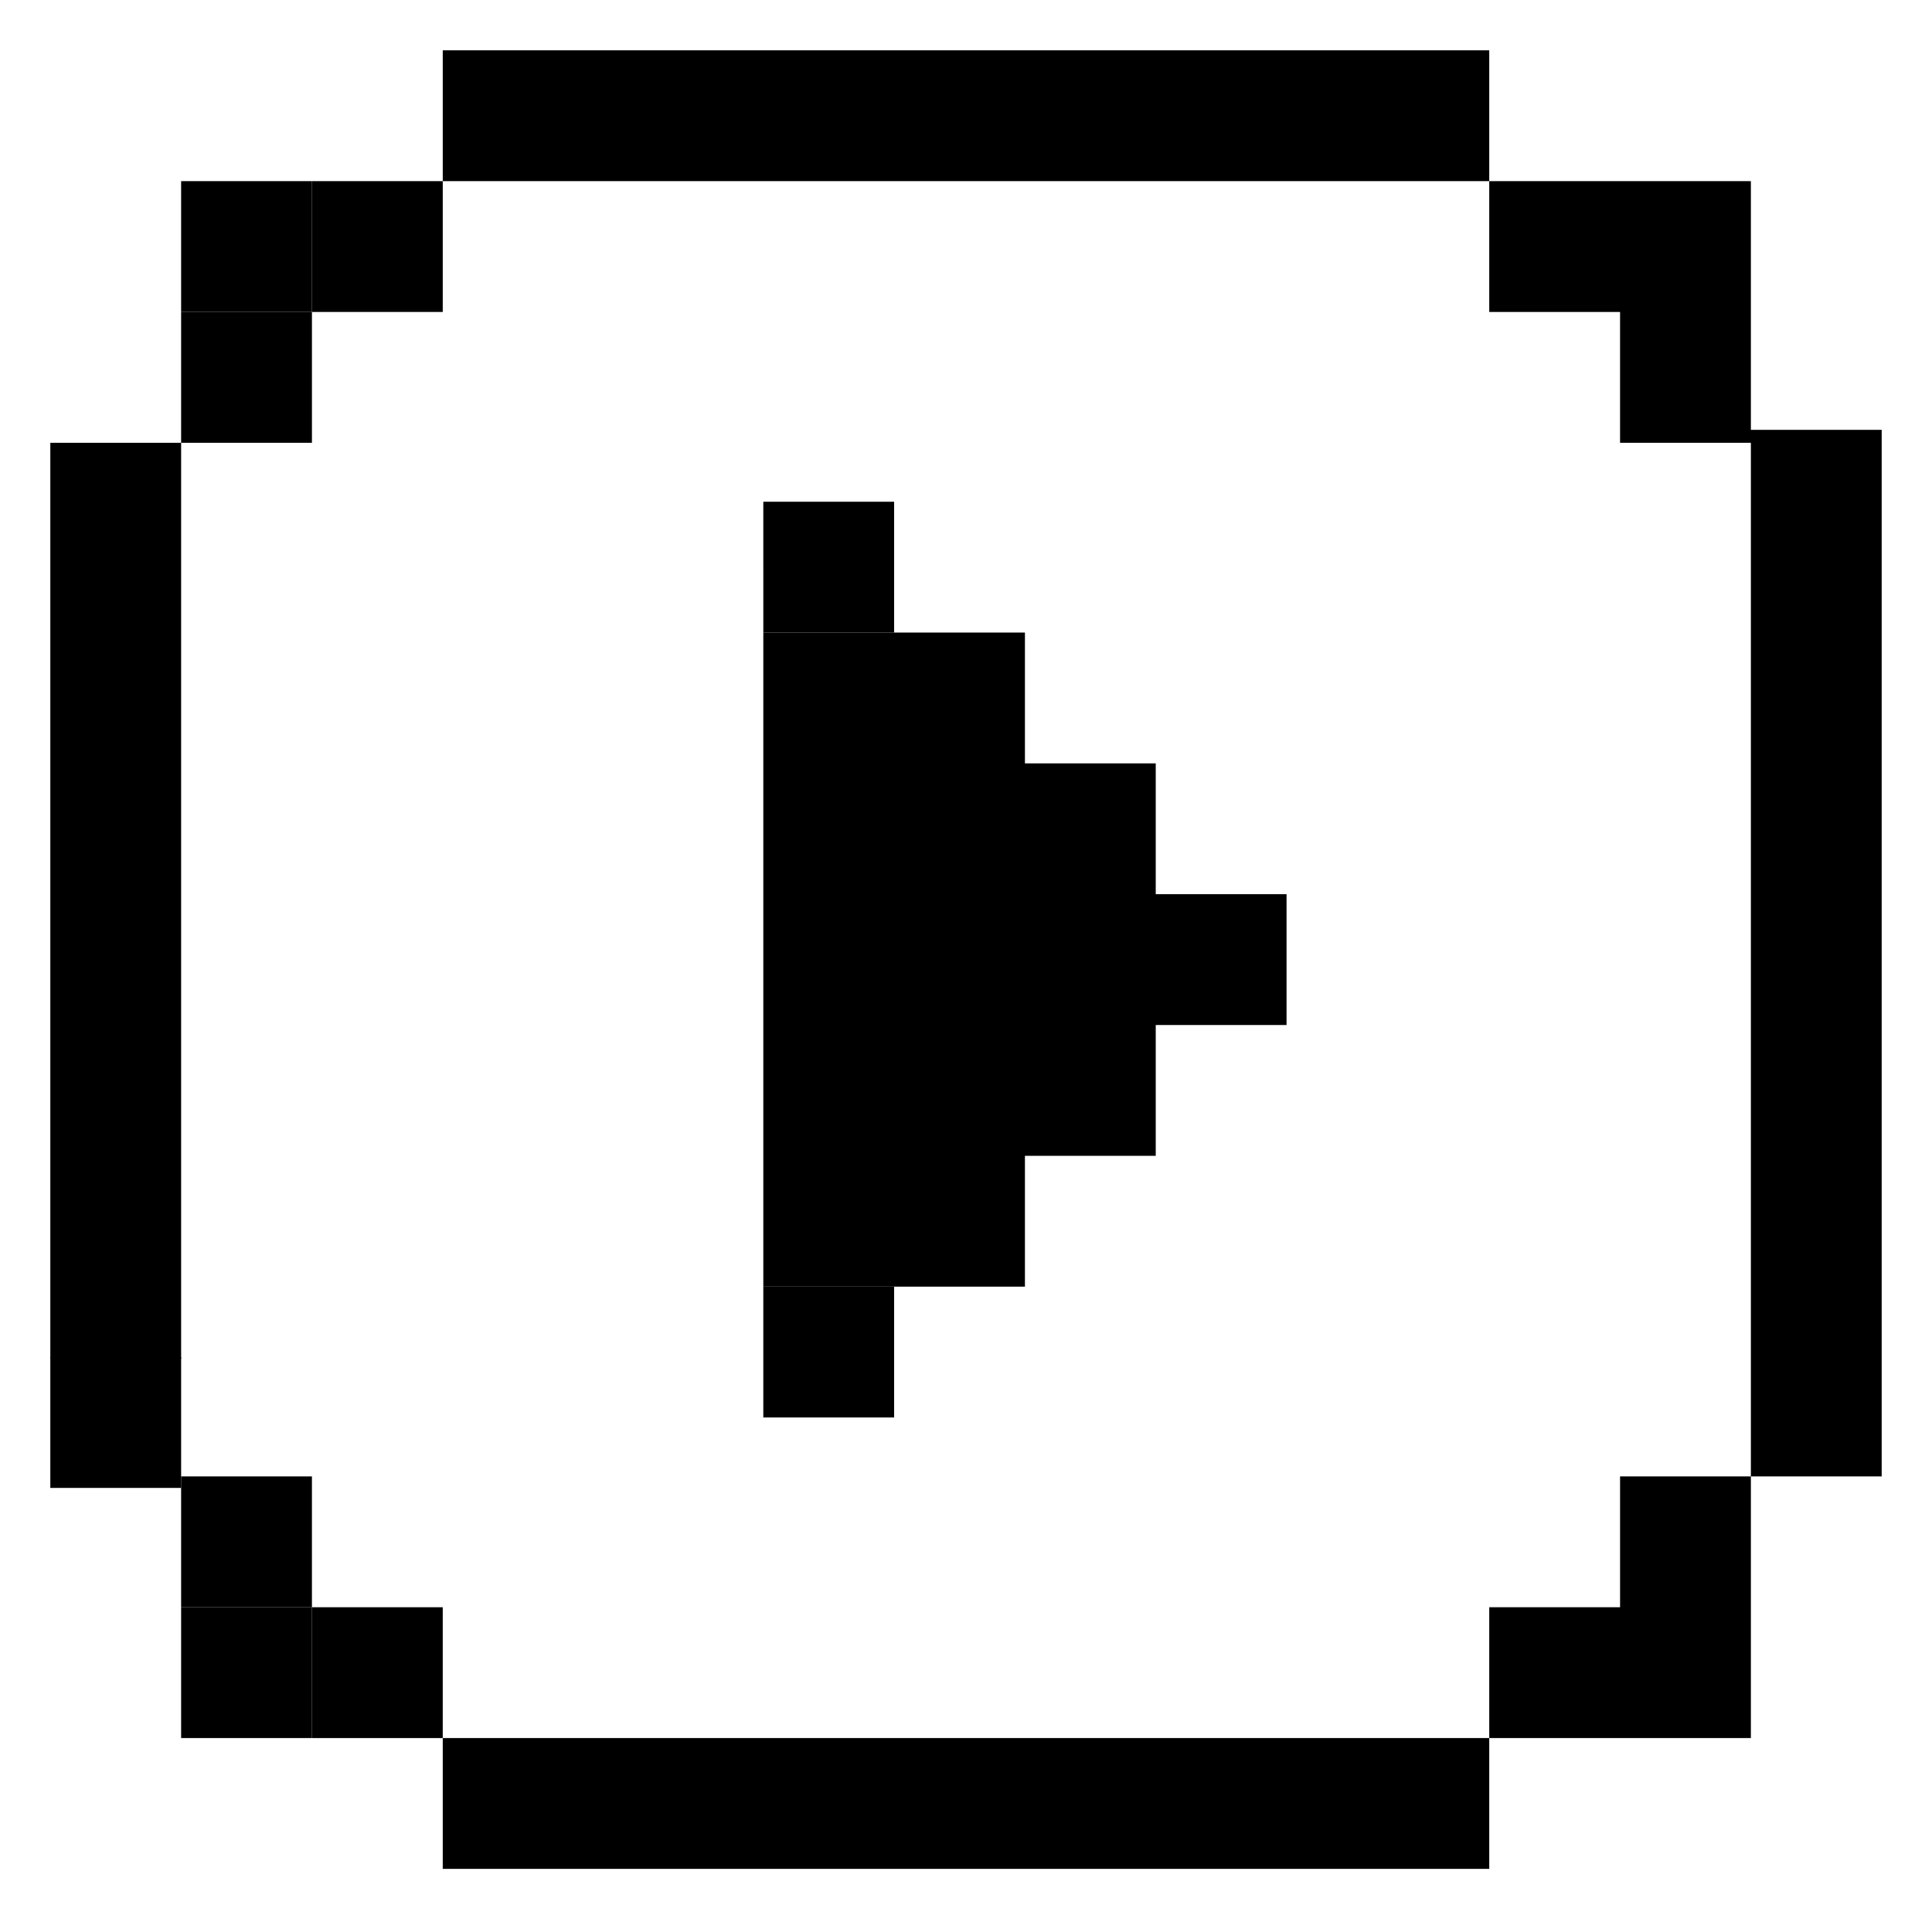 <svg viewBox="0 0 134.4 133.5" xmlns="http://www.w3.org/2000/svg">
  <path class="cls-1" d="M3.5 30.8h9.1v9.1H3.5zm0 9.1h9.1V49H3.5zm0 9.1h9.1v9.1H3.5zm0 9.1h9.1v9.1H3.5zm0 9.1h9.1v9.1H3.5zm0 9.1h9.1v9.1H3.5zm0 9.1h9.1v9.1H3.5z"/>
  <path class="cls-1" d="M3.5 94.4h9.1v9.1H3.5zm9.1-72.7h9.1v9.1h-9.1zm9.1-9.1h9.1v9.1h-9.1z"/>
  <path class="cls-1" d="M12.6 12.6h9.1v9.1h-9.1zm109.2 81h9.1v9.1h-9.1zm0-9.1h9.1v9.1h-9.1zm0-9.1h9.1v9.1h-9.1zm0-9.1h9.1v9.1h-9.1zm0-9.1h9.1v9.1h-9.1zm0-9.1h9.1v9.1h-9.1zm0-9.1h9.1v9.1h-9.1zm0-9.1h9.1V39h-9.1zm-9.1-8.2h9.1v9.1h-9.1zm-9.1-9.1h9.1v9.1h-9.1zm9.1 0h9.1v9.1h-9.1zM30.8 3.5h9.1v9.1h-9.1zm9.1 0H49v9.1h-9.1zm9.1 0h9.1v9.1H49zm9.1 0h9.1v9.1h-9.1zm9.1 0h9.1v9.1h-9.1zm9.1 0h9.1v9.1h-9.1zm9.1 0h9.1v9.1h-9.1zm9.1 0h9.1v9.1h-9.1zm-81.9 99.2h9.1v9.1h-9.1zm9.1 9.1h9.1v9.1h-9.1z"/>
  <path class="cls-1" d="M12.6 111.8h9.1v9.1h-9.1zm100.1-9.1h9.1v9.1h-9.1zm0 9.1h9.1v9.1h-9.1zm-9.1 0h9.1v9.1h-9.1zm-72.8 9.1h9.1v9.1h-9.1zm9.1 0H49v9.1h-9.1zm9.1 0h9.1v9.1H49zm9.1 0h9.1v9.1h-9.1zm9.1 0h9.1v9.1h-9.1zm9.1 0h9.1v9.1h-9.1zm9.1 0h9.1v9.1h-9.1zm9.1 0h9.1v9.1h-9.1zm-41.4-86h9.1V44h-9.1zm9.1 9.1h9.1v9.1h-9.1zm9.1 9.1h9.1v9.1h-9.1zm0 9.1h9.1v9.1h-9.1zm9.1 0h9.1v9.1h-9.1zm-9.1 9.1h9.1v9.1h-9.1zm-9.1 9.1h9.1v9.1h-9.1zm0-9.1h9.1v9.1h-9.1zm0-9.1h9.1v9.1h-9.1zm0-9.1h9.1v9.1h-9.1zm-9.1 36.4h9.1v9.1h-9.1z"/>
  <path class="cls-1" d="M53.1 44h9.1v9.1h-9.1zm0 9.1h9.1v9.1h-9.1zm0 9.1h9.1v9.1h-9.1zm0 9.1h9.1v9.1h-9.1zm0 9.1h9.1v9.1h-9.1z"/>
</svg>
